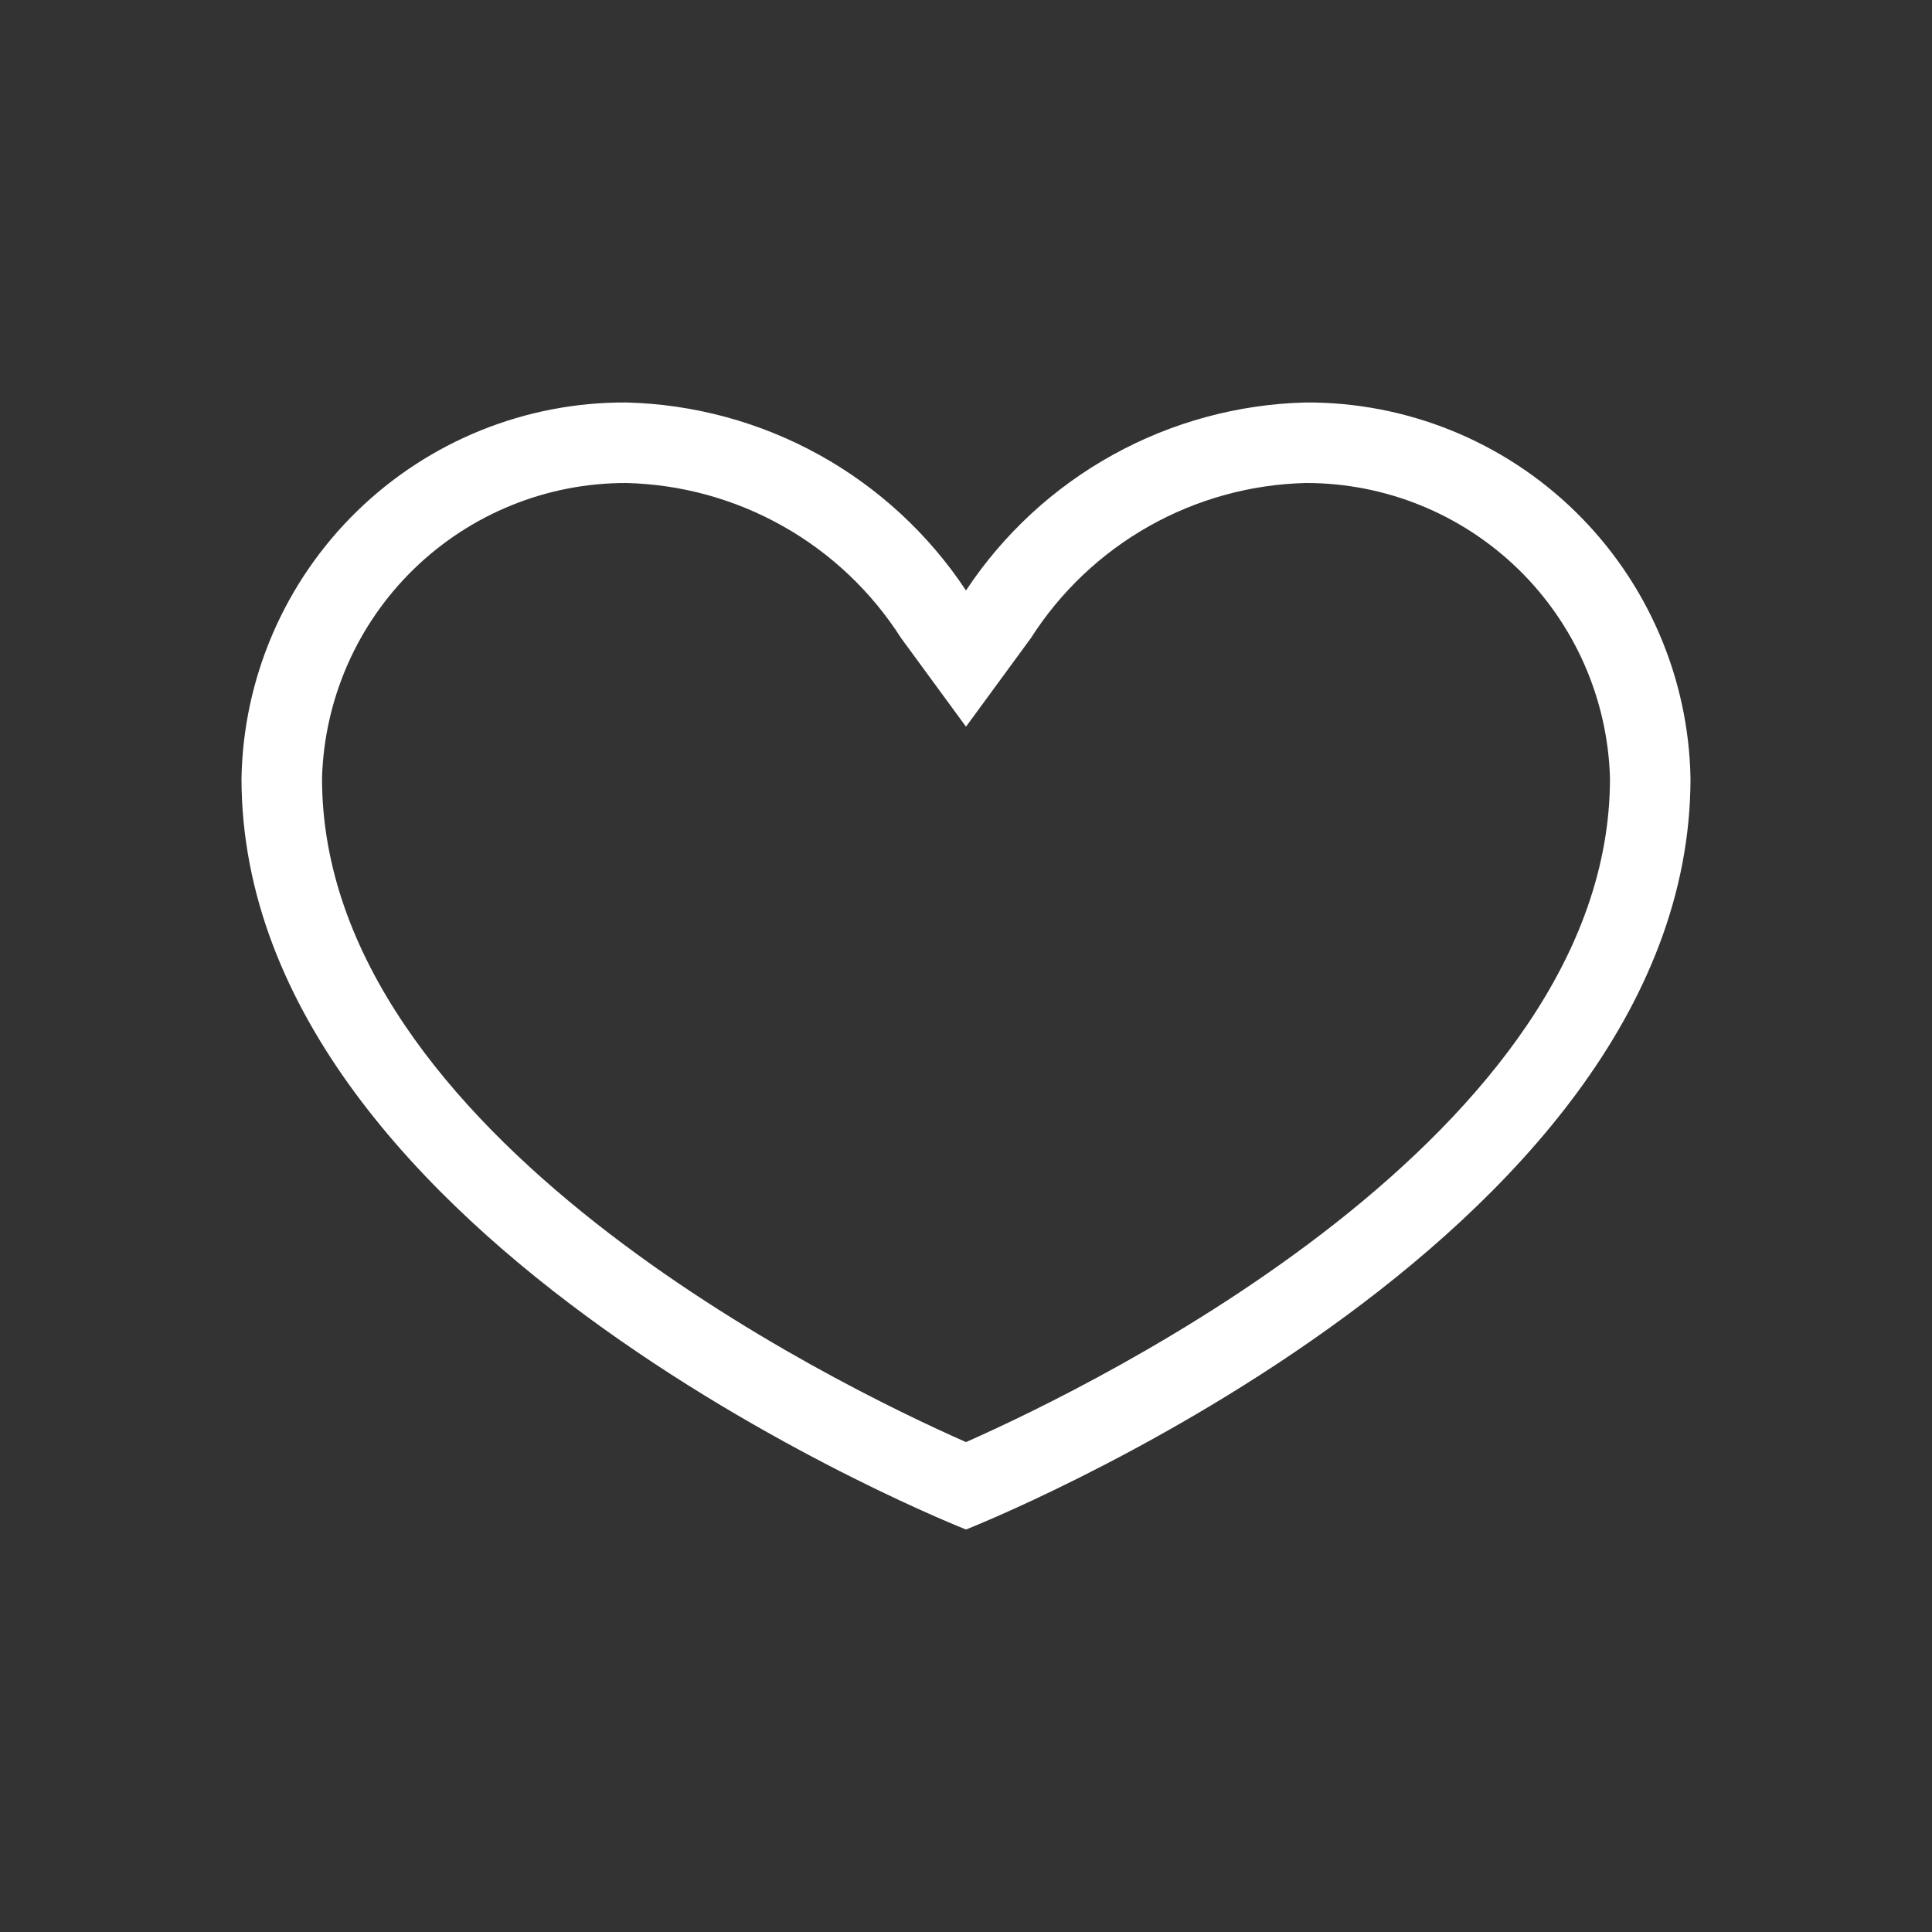 <svg width="40" height="40" viewBox="0 0 40 40" fill="none" xmlns="http://www.w3.org/2000/svg">
  <rect x="0" y="0" width="40" height="40" fill="#333333" stroke="none"/>
  <path d="M27.035 10C28.674 9.997 30.25 10.635 31.427 11.777C32.603 12.918 33.287 14.475 33.333 16.113C33.333 23.49 22.687 28.667 20 29.857C17.31 28.67 6.667 23.508 6.667 16.113C6.713 14.475 7.397 12.918 8.573 11.777C9.75 10.635 11.325 9.997 12.965 10C14.104 10.027 15.22 10.335 16.212 10.895C17.205 11.455 18.044 12.251 18.657 13.212L20 15.045L21.343 13.212C21.956 12.251 22.795 11.455 23.788 10.895C24.78 10.335 25.896 10.027 27.035 10ZM27.035 8.333C25.636 8.367 24.265 8.739 23.04 9.417C21.815 10.094 20.772 11.058 20 12.225C19.227 11.058 18.184 10.094 16.96 9.417C15.735 8.739 14.364 8.367 12.965 8.333C10.881 8.322 8.877 9.133 7.386 10.589C5.895 12.045 5.038 14.03 5 16.113C5 25.768 20 31.667 20 31.667C20 31.667 35 25.768 35 16.113C34.962 14.03 34.104 12.046 32.613 10.589C31.123 9.133 29.119 8.323 27.035 8.333Z" fill="#fff"/>
</svg>